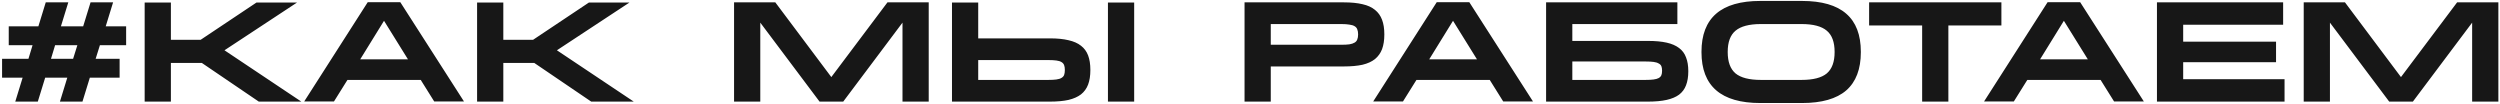 <?xml version="1.0" encoding="UTF-8"?> <svg xmlns="http://www.w3.org/2000/svg" width="1058" height="44" viewBox="0 0 1058 44" fill="none"><path d="M38.02 32.86L34.9 43H25.36L28.48 32.86H19.12L16 43H6.46L9.58 32.86H0.88V24.88H12.04L13.78 19.12H3.7V11.14H16.24L19.36 1H28.9L25.78 11.14H35.2L38.32 1H47.86L44.74 11.14H53.38V19.12H42.28L40.48 24.88H50.62V32.86H38.02ZM30.94 24.88L32.74 19.12H23.32L21.58 24.88H30.94ZM72.321 1.06V16.84H84.921L108.561 1.06H125.721L95.001 21.28L127.521 43H109.521L85.401 26.62H72.321V43H61.221V1.06H72.321ZM169.417 0.94L196.357 42.94H183.757L178.057 33.82H147.037L141.337 42.94H128.737L155.617 0.94H169.417ZM172.657 25.12L162.517 8.8L152.437 25.12H172.657ZM213.004 1.06V16.84H225.604L249.244 1.06H266.404L235.684 21.28L268.204 43H250.204L226.084 26.62H213.004V43H201.904V1.06H213.004ZM328.114 1L351.814 32.62L375.574 1H393.034V43H381.934V9.58L356.854 43H346.834L321.754 9.58V43H310.654V1H328.114ZM402.881 1.06H413.981V16.24H444.401C447.441 16.24 450.041 16.5 452.201 17.02C454.361 17.5 456.121 18.28 457.481 19.36C458.841 20.4 459.841 21.76 460.481 23.44C461.121 25.12 461.441 27.16 461.441 29.56V29.68C461.441 32.08 461.121 34.12 460.481 35.8C459.841 37.48 458.841 38.86 457.481 39.94C456.121 40.98 454.361 41.76 452.201 42.28C450.041 42.76 447.441 43 444.401 43H402.881V1.06ZM468.881 1.06H479.981V43H468.881V1.06ZM413.981 33.82H443.621C445.021 33.82 446.161 33.76 447.041 33.64C447.961 33.52 448.681 33.3 449.201 32.98C449.761 32.66 450.141 32.24 450.341 31.72C450.541 31.16 450.641 30.48 450.641 29.68V29.56C450.641 28.76 450.541 28.1 450.341 27.58C450.141 27.02 449.761 26.58 449.201 26.26C448.681 25.94 447.961 25.72 447.041 25.6C446.161 25.48 445.021 25.42 443.621 25.42H413.981V33.82ZM568.75 1C571.83 1 574.45 1.26 576.61 1.78C578.77 2.26 580.53 3.06 581.89 4.18C583.25 5.26 584.25 6.66 584.89 8.38C585.53 10.06 585.85 12.1 585.85 14.5V14.62C585.85 17.02 585.53 19.08 584.89 20.8C584.25 22.48 583.25 23.88 581.89 25C580.53 26.08 578.77 26.88 576.61 27.4C574.45 27.88 571.83 28.12 568.75 28.12H537.79V43H526.69V1H568.75ZM567.67 18.94C569.07 18.94 570.21 18.88 571.09 18.76C572.01 18.6 572.73 18.36 573.25 18.04C573.81 17.72 574.19 17.28 574.39 16.72C574.63 16.16 574.75 15.46 574.75 14.62V14.5C574.75 13.66 574.63 12.96 574.39 12.4C574.19 11.84 573.81 11.4 573.25 11.08C572.73 10.76 572.01 10.54 571.09 10.42C570.21 10.26 569.07 10.18 567.67 10.18H537.79V18.94H567.67ZM621.819 0.94L648.759 42.94H636.159L630.459 33.82H599.439L593.739 42.94H581.139L608.019 0.94H621.819ZM625.059 25.12L614.919 8.8L604.839 25.12H625.059ZM709.867 1V10.18H665.407V17.32H697.507C700.547 17.32 703.147 17.56 705.307 18.04C707.467 18.52 709.227 19.28 710.587 20.32C711.947 21.32 712.927 22.64 713.527 24.28C714.167 25.88 714.487 27.82 714.487 30.1V30.22C714.487 32.5 714.167 34.46 713.527 36.1C712.927 37.7 711.947 39.02 710.587 40.06C709.227 41.06 707.467 41.8 705.307 42.28C703.147 42.76 700.547 43 697.507 43H654.307V1H709.867ZM665.407 33.82H696.367C697.767 33.82 698.907 33.76 699.787 33.64C700.707 33.52 701.427 33.32 701.947 33.04C702.507 32.72 702.887 32.32 703.087 31.84C703.287 31.36 703.387 30.74 703.387 29.98V29.86C703.387 29.1 703.287 28.48 703.087 28C702.887 27.52 702.507 27.14 701.947 26.86C701.427 26.54 700.707 26.32 699.787 26.2C698.907 26.08 697.767 26.02 696.367 26.02H665.407V33.82ZM745.207 10.18C740.287 10.18 736.707 11.12 734.467 13C732.267 14.84 731.167 17.82 731.167 21.94V22.06C731.167 26.18 732.267 29.18 734.467 31.06C736.707 32.9 740.287 33.82 745.207 33.82H762.427C767.347 33.82 770.907 32.9 773.107 31.06C775.307 29.18 776.407 26.18 776.407 22.06V21.94C776.407 17.82 775.307 14.84 773.107 13C770.907 11.12 767.347 10.18 762.427 10.18H745.207ZM762.607 0.4C770.967 0.4 777.207 2.2 781.327 5.8C785.447 9.36 787.507 14.74 787.507 21.94V22.06C787.507 29.26 785.447 34.66 781.327 38.26C777.207 41.82 770.967 43.6 762.607 43.6H744.967C728.367 43.6 720.067 36.42 720.067 22.06V21.94C720.067 7.58 728.367 0.4 744.967 0.4H762.607ZM846.991 1V10.78H824.551V43H813.451V10.78H791.011V1H846.991ZM880.335 0.94L907.275 42.94H894.675L888.975 33.82H857.955L852.255 42.94H839.655L866.535 0.94H880.335ZM883.575 25.12L873.435 8.8L863.355 25.12H883.575ZM966.222 1V10.48H923.922V17.62H963.222V26.32H923.922V33.52H966.822V43H912.822V1H966.222ZM992.392 1L1016.09 32.62L1039.85 1H1057.31V43H1046.21V9.58L1021.13 43H1011.11L986.032 9.58V43H974.932V1H992.392Z" fill="#171717"></path></svg> 